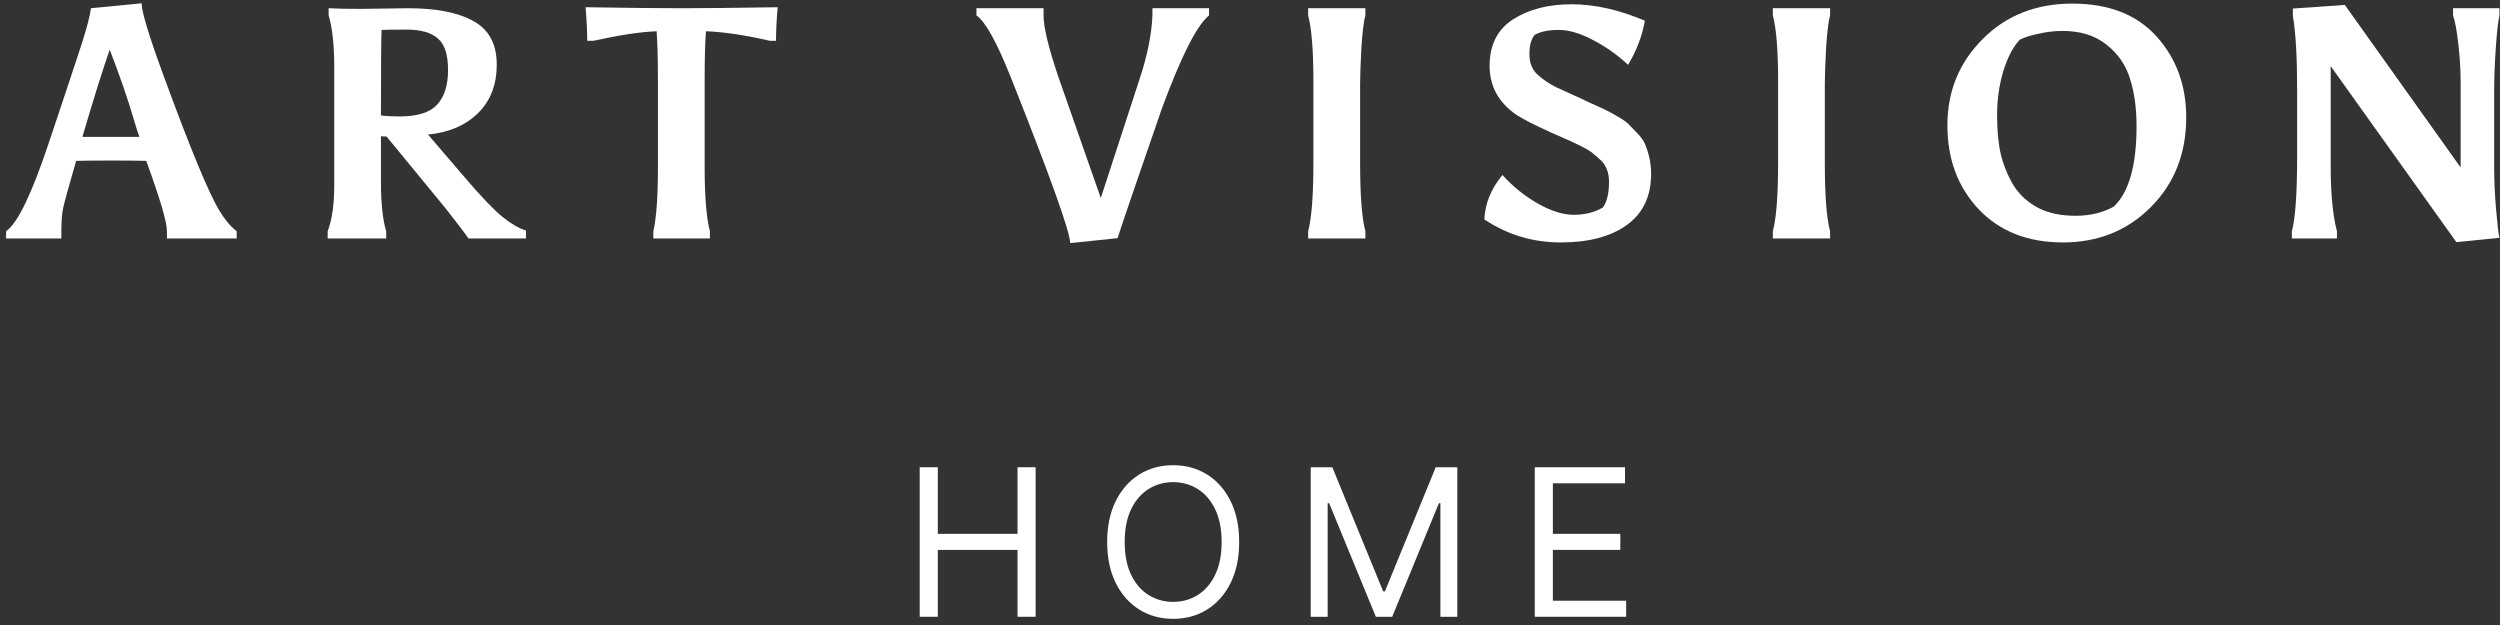 <svg width="304" height="76" viewBox="0 0 304 76" fill="none" xmlns="http://www.w3.org/2000/svg">
<rect x="0" y="0" width="304" height="76" fill="#333333" stroke="none"/>
<path d="M186.626 75V56.818H197.599V58.771H188.828V64.915H197.031V66.868H188.828V73.047H197.741V75H186.626Z" fill="white"/>
<path d="M159.385 56.818H162.013L168.192 71.91H168.405L174.584 56.818H177.211V75H175.152V61.186H174.974L169.292 75H167.304L161.622 61.186H161.444V75H159.385V56.818Z" fill="white"/>
<path d="M150.683 65.909C150.683 67.827 150.336 69.484 149.644 70.881C148.952 72.278 148.002 73.355 146.794 74.112C145.587 74.87 144.208 75.249 142.657 75.249C141.107 75.249 139.727 74.87 138.52 74.112C137.313 73.355 136.363 72.278 135.67 70.881C134.978 69.484 134.632 67.827 134.632 65.909C134.632 63.992 134.978 62.334 135.67 60.938C136.363 59.541 137.313 58.464 138.52 57.706C139.727 56.948 141.107 56.57 142.657 56.57C144.208 56.57 145.587 56.948 146.794 57.706C148.002 58.464 148.952 59.541 149.644 60.938C150.336 62.334 150.683 63.992 150.683 65.909ZM148.552 65.909C148.552 64.335 148.289 63.006 147.762 61.923C147.241 60.84 146.534 60.02 145.64 59.464C144.752 58.907 143.758 58.629 142.657 58.629C141.556 58.629 140.559 58.907 139.665 59.464C138.778 60.02 138.07 60.84 137.544 61.923C137.023 63.006 136.762 64.335 136.762 65.909C136.762 67.483 137.023 68.812 137.544 69.895C138.07 70.978 138.778 71.798 139.665 72.354C140.559 72.911 141.556 73.189 142.657 73.189C143.758 73.189 144.752 72.911 145.64 72.354C146.534 71.798 147.241 70.978 147.762 69.895C148.289 68.812 148.552 67.483 148.552 65.909Z" fill="white"/>
<path d="M111.836 75V56.818H114.038V64.915H123.732V56.818H125.934V75H123.732V66.868H114.038V75H111.836Z" fill="white"/>
<path d="M284.172 29H278.692V28.12C279.119 26.52 279.332 23.493 279.332 19.04V10.92C279.332 6.947 279.159 3.947 278.812 1.92V1.04L285.132 0.6L299.212 20.36V9.84C299.212 8.48 299.119 6.987 298.932 5.36C298.746 3.707 298.532 2.547 298.292 1.88V1H303.932V1.88C303.772 2.547 303.626 3.853 303.492 5.8C303.359 7.72 303.292 9.44 303.292 10.96V20.48C303.292 22.027 303.372 23.72 303.532 25.56C303.692 27.4 303.826 28.52 303.932 28.92L298.692 29.44L283.412 8.04V20.2C283.412 23.56 283.666 26.2 284.172 28.12V29Z" fill="white"/>
<path d="M250.844 29.48C246.577 29.48 243.164 28.133 240.604 25.44C238.07 22.747 236.804 19.347 236.804 15.24C236.804 11.107 238.23 7.613 241.084 4.76C243.937 1.88 247.577 0.44 252.004 0.44C256.43 0.44 259.844 1.773 262.244 4.44C264.644 7.107 265.844 10.387 265.844 14.28C265.844 18.68 264.404 22.32 261.524 25.2C258.67 28.053 255.11 29.48 250.844 29.48ZM259.804 15.36C259.804 13.147 259.537 11.213 259.004 9.56C258.497 7.907 257.55 6.533 256.164 5.44C254.777 4.32 252.99 3.76 250.804 3.76C249.817 3.76 248.817 3.88 247.804 4.12C246.79 4.333 246.057 4.573 245.604 4.84C244.804 5.667 244.137 6.933 243.604 8.64C243.097 10.347 242.844 12.147 242.844 14.04C242.844 15.907 243.004 17.52 243.324 18.88C243.67 20.213 244.19 21.453 244.884 22.6C245.604 23.72 246.59 24.613 247.844 25.28C249.097 25.92 250.604 26.24 252.364 26.24C254.15 26.24 255.71 25.867 257.044 25.12C258.884 23.36 259.804 20.107 259.804 15.36Z" fill="white"/>
<path d="M221.898 10.24V19.8C221.898 23.747 222.111 26.52 222.538 28.12V29H215.578V28.12C216.004 26.52 216.218 23.747 216.218 19.8V9.84C216.218 6.133 216.004 3.48 215.578 1.88V1H222.538V1.88C222.351 2.493 222.191 3.787 222.058 5.76C221.951 7.707 221.898 9.2 221.898 10.24Z" fill="white"/>
<path d="M187.016 9.12C187.709 9.733 188.469 10.24 189.296 10.64C190.123 11.013 190.856 11.347 191.496 11.64C192.163 11.933 192.589 12.133 192.776 12.24C192.963 12.32 193.403 12.52 194.096 12.84C194.816 13.16 195.269 13.373 195.456 13.48C195.643 13.56 196.056 13.787 196.696 14.16C197.336 14.533 197.776 14.84 198.016 15.08C198.256 15.32 198.603 15.68 199.056 16.16C199.509 16.613 199.829 17.053 200.016 17.48C200.523 18.68 200.776 19.893 200.776 21.12C200.776 23.867 199.789 25.947 197.816 27.36C195.869 28.773 193.189 29.48 189.776 29.48C186.389 29.48 183.296 28.547 180.496 26.68C180.576 24.76 181.309 22.96 182.696 21.28C183.976 22.693 185.416 23.853 187.016 24.76C188.616 25.667 190.069 26.12 191.376 26.12C192.709 26.12 193.883 25.827 194.896 25.24C195.403 24.573 195.656 23.533 195.656 22.12C195.656 21.053 195.349 20.2 194.736 19.56C194.363 19.213 194.043 18.933 193.776 18.72C193.536 18.48 193.096 18.2 192.456 17.88C191.816 17.533 190.509 16.933 188.536 16.08C186.589 15.2 185.229 14.507 184.456 14C182.243 12.507 181.136 10.507 181.136 8C181.136 5.467 182.083 3.587 183.976 2.36C185.896 1.133 188.269 0.52 191.096 0.52C193.923 0.52 196.896 1.187 200.016 2.52C199.696 4.36 199.016 6.147 197.976 7.88C196.616 6.627 195.176 5.613 193.656 4.84C192.136 4.04 190.763 3.64 189.536 3.64C188.309 3.64 187.336 3.84 186.616 4.24C186.189 4.747 185.976 5.533 185.976 6.6C185.976 7.667 186.323 8.507 187.016 9.12Z" fill="white"/>
<path d="M165.39 10.24V19.8C165.39 23.747 165.603 26.52 166.03 28.12V29H159.07V28.12C159.496 26.52 159.71 23.747 159.71 19.8V9.84C159.71 6.133 159.496 3.48 159.07 1.88V1H166.03V1.88C165.843 2.493 165.683 3.787 165.55 5.76C165.443 7.707 165.39 9.2 165.39 10.24Z" fill="white"/>
<path d="M140.137 1H147.017V1.88C145.551 3.053 143.644 6.813 141.297 13.16C138.124 22.333 136.324 27.6 135.897 28.96L130.137 29.56C130.111 28.173 127.724 21.507 122.977 9.56C121.244 5.187 119.831 2.627 118.737 1.88V1H126.897V1.88C126.897 3.267 127.471 5.68 128.617 9.12L133.857 24.08L138.577 9.6C139.511 6.8 140.031 4.227 140.137 1.88V1Z" fill="white"/>
<path d="M71.405 4.96C71.405 3.76 71.338 2.4 71.205 0.88C76.405 0.96 80.298 1 82.885 1C85.471 1 89.365 0.96 94.565 0.88C94.431 2.4 94.365 3.76 94.365 4.96H93.605C90.591 4.267 88.005 3.88 85.845 3.8C85.738 5.133 85.685 7.133 85.685 9.8V20.28C85.685 23.907 85.898 26.52 86.325 28.12V29H79.445V28.12C79.818 26.52 80.005 23.947 80.005 20.4V9.96C80.005 7.213 79.951 5.16 79.845 3.8C77.845 3.88 75.285 4.267 72.165 4.96H71.405Z" fill="white"/>
<path d="M43.883 1.08L49.603 1C53.043 1 55.697 1.52 57.563 2.56C59.457 3.6 60.403 5.36 60.403 7.84C60.403 10.293 59.643 12.267 58.123 13.76C56.603 15.253 54.577 16.12 52.043 16.36L56.603 21.68C58.55 23.947 60.043 25.507 61.083 26.36C62.15 27.213 63.11 27.773 63.963 28.04V29H56.963C56.59 28.44 55.67 27.227 54.203 25.36L47.003 16.6C46.683 16.6 46.457 16.587 46.323 16.56V22.12C46.323 24.733 46.537 26.733 46.963 28.12V29H39.843V28.12C40.377 26.733 40.643 24.867 40.643 22.52V8.16C40.643 5.493 40.417 3.4 39.963 1.88V1C40.71 1.053 42.017 1.08 43.883 1.08ZM54.483 8.52C54.483 6.653 54.07 5.373 53.243 4.68C52.443 3.96 51.177 3.6 49.443 3.6C47.737 3.6 46.723 3.613 46.403 3.64C46.35 4.44 46.323 7.907 46.323 14.04C46.937 14.12 47.697 14.16 48.603 14.16C50.737 14.16 52.243 13.693 53.123 12.76C54.03 11.8 54.483 10.387 54.483 8.52Z" fill="white"/>
<path d="M17.78 19.56C16.767 19.533 15.367 19.52 13.58 19.52C11.794 19.52 10.354 19.533 9.26 19.56C8.38 22.6 7.86 24.48 7.7 25.2C7.54 25.893 7.46 26.867 7.46 28.12V29H0.74V28.12C2.127 27.16 3.847 23.613 5.9 17.48C7.954 11.347 9.3 7.293 9.94 5.32C10.58 3.32 10.954 1.88 11.06 1L17.22 0.4C17.22 1.413 18.1 4.32 19.86 9.12C23.14 18.08 25.42 23.587 26.7 25.64C27.314 26.68 28.007 27.507 28.78 28.12V29H20.3V28.12C20.3 27 19.46 24.147 17.78 19.56ZM13.34 6.04C12.46 8.573 11.354 12.107 10.02 16.64H16.94C16.78 16.187 16.54 15.427 16.22 14.36C15.527 11.987 14.567 9.213 13.34 6.04Z" fill="white"/>
</svg>
